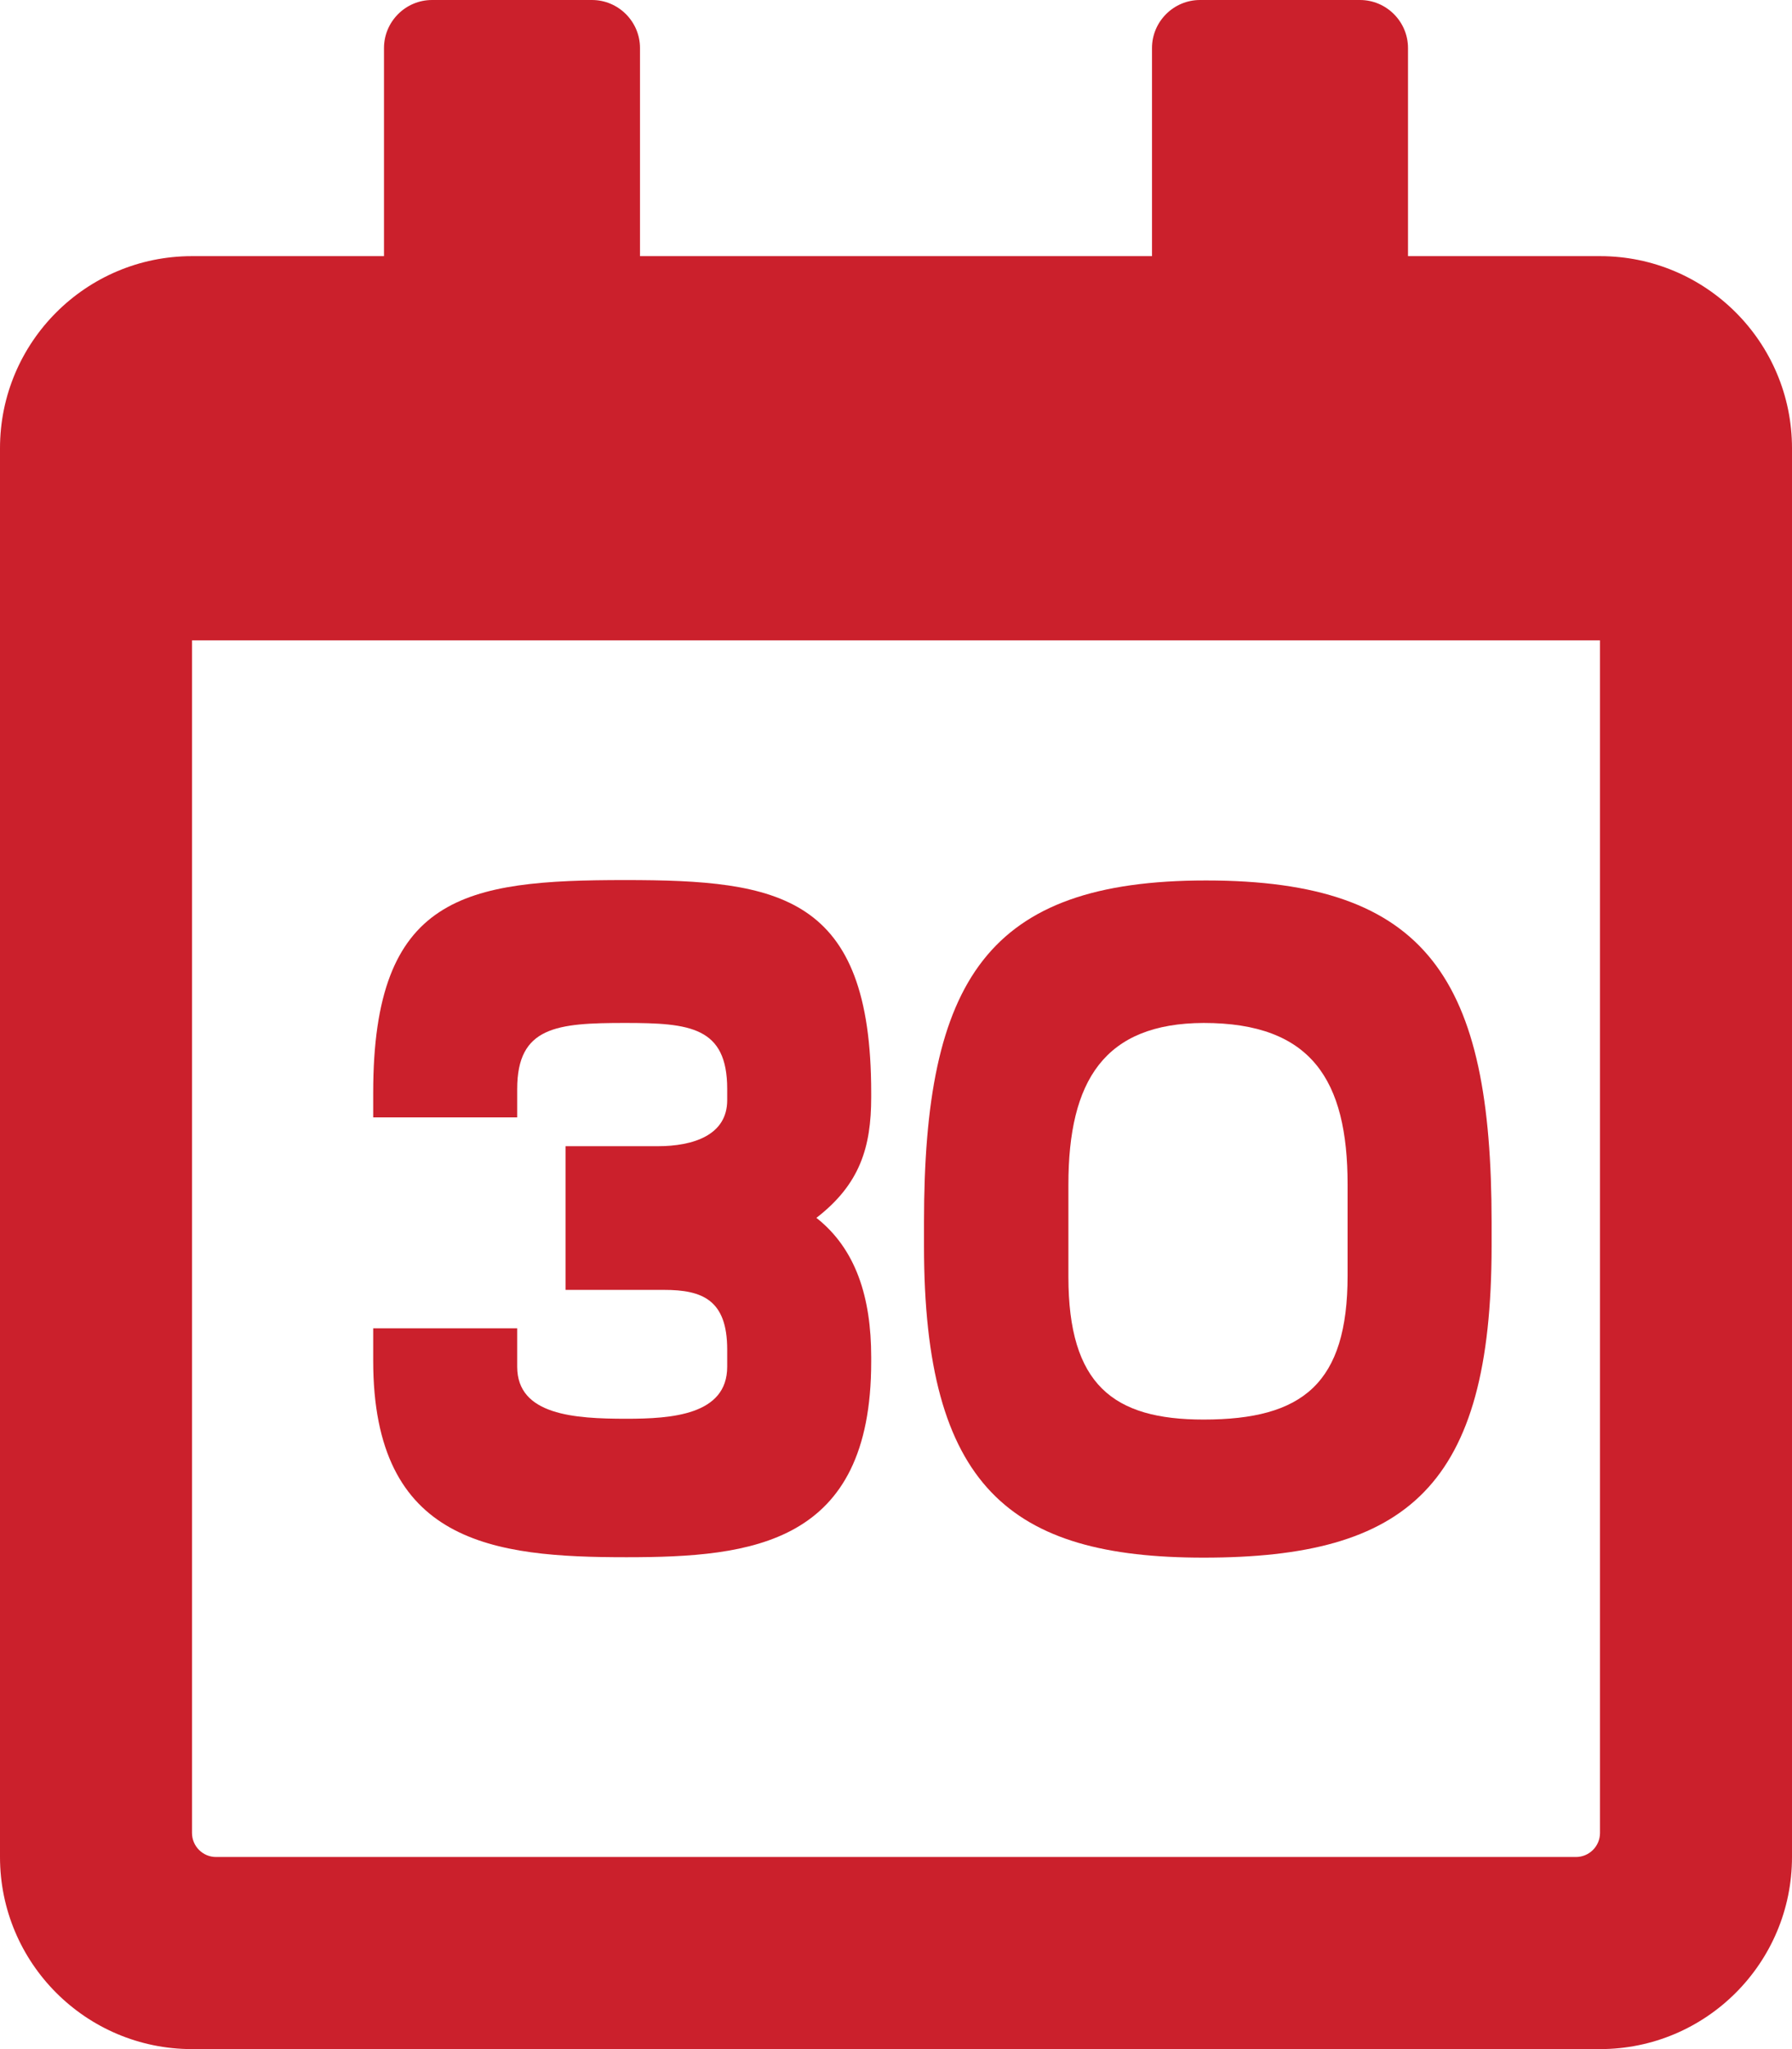 <?xml version="1.0" encoding="utf-8"?>
<!-- Generator: Adobe Illustrator 24.1.0, SVG Export Plug-In . SVG Version: 6.00 Build 0)  -->
<svg version="1.1" id="Layer_1" focusable="false" xmlns="http://www.w3.org/2000/svg" xmlns:xlink="http://www.w3.org/1999/xlink"
	 x="0px" y="0px" viewBox="0 0 448 512" style="enable-background:new 0 0 448 512;" xml:space="preserve">
<style type="text/css">
	.st0{fill:#CB202C;}
</style>
<g>
	<path class="st0" d="M400,64h-48V12c0-6.6-5.4-12-12-12h-40c-6.6,0-12,5.4-12,12v52H160V12c0-6.6-5.4-12-12-12h-40
		c-6.6,0-12,5.4-12,12v52H48C21.5,64,0,85.5,0,112v352c0,26.5,21.5,48,48,48h352c26.5,0,48-21.5,48-48V112C448,85.5,426.5,64,400,64
		z M394,464H54c-3.3,0-6-2.7-6-6V160h352v298C400,461.3,397.3,464,394,464z"/>
	<g>
		<path class="st0" d="M141.4,322.4v-36h23c9,0,17.4-2.8,17.4-11.5v-2.8c0-15.5-9.3-16.5-25.5-16.5c-17.1,0-27,0.9-27,16.5v7.1h-36
			v-6.2c0-49.4,23-53.1,63-53.1c38.5,0,61.5,3.7,61.5,53.1v1.2c0,12.4-2.8,21.7-13.7,30.1c9.9,7.8,13.7,19.9,13.7,34.8v1.2
			c0,45.6-29.8,48.8-61.2,48.8c-33.2,0-63.3-3.4-63.3-49.1v-8.1h36v9.6c0,12.1,14.3,13,27.3,13c11.2,0,25.2-0.9,25.2-13v-4.3
			c0-12.4-6.2-14.9-15.8-14.9H141.4z"/>
		<path class="st0" d="M231,311.3v-5.9c0-60.6,15.8-85.4,70.5-85.4c55.6,0,71.4,24.8,71.4,85.4v5.9c0,60.2-21.1,77.9-72,77.9
			C252.5,389.2,231,371.5,231,311.3z M267.1,296v23c0,27,11.2,35.7,33.8,35.7c24.8,0,36-9,36-36V296c0-26.1-9-40.4-36-40.4
			C276.1,255.7,267.1,270,267.1,296z"/>
	</g>
</g>
</svg>
